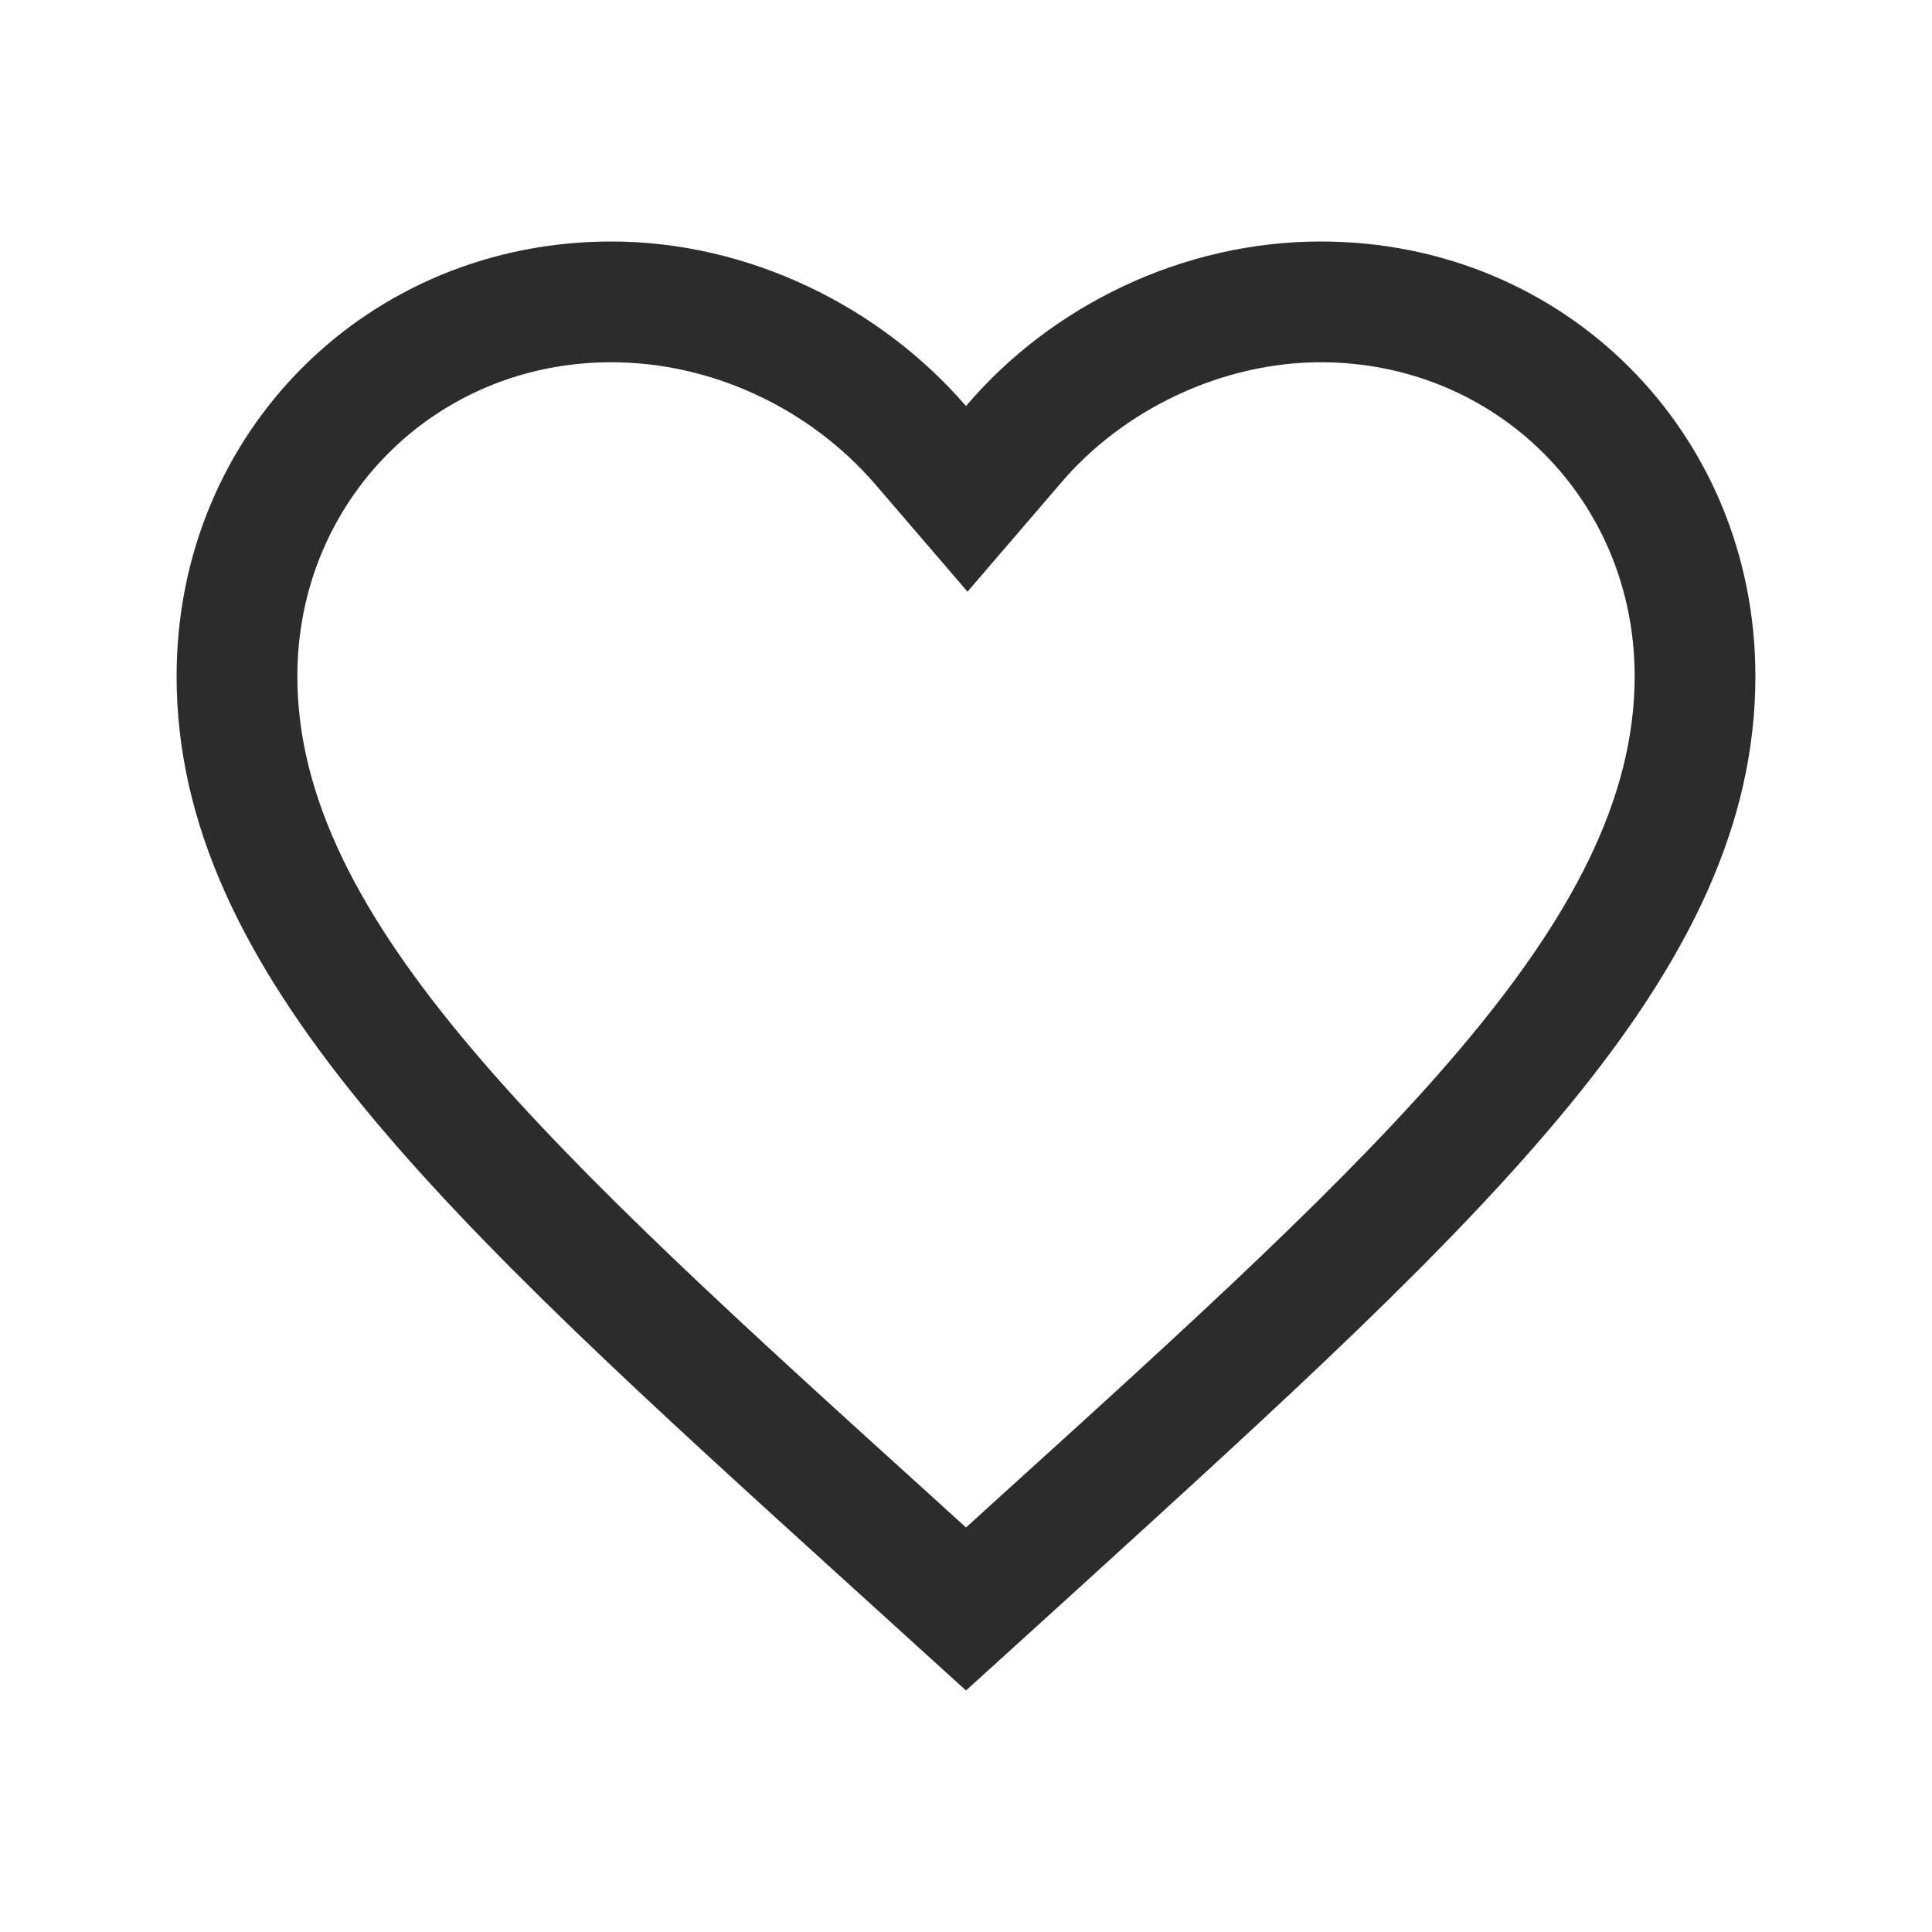 <svg t="1688308025045" class="icon" viewBox="0 0 1024 1024" version="1.1" xmlns="http://www.w3.org/2000/svg" p-id="11605" width="200" height="200"><path d="M700 192c92.8 0 166.4 72.8 166.4 166.4 0 129.6-133.6 251.2-336.8 435.2l-17.6 16-17.6-16C291.2 609.6 157.6 488 157.6 358.4c0-92.8 72.8-166.4 166.4-166.4 52.8 0 104.8 24 140 64.8l48.8 56.8 48.8-56.8c33.6-40 86.4-64.8 138.4-64.8m0-64c-72.8 0-142.4 33.6-188 87.2C466.4 162.4 396.8 128 324 128c-128.8 0-230.4 100.8-230.4 230.4 0 157.6 142.4 287.2 357.6 482.4L512 896l60.8-55.2c215.2-196 357.6-324.8 357.6-482.4 0-128.8-100.8-230.4-230.4-230.4z" p-id="11606" fill="#2c2c2c"></path></svg>